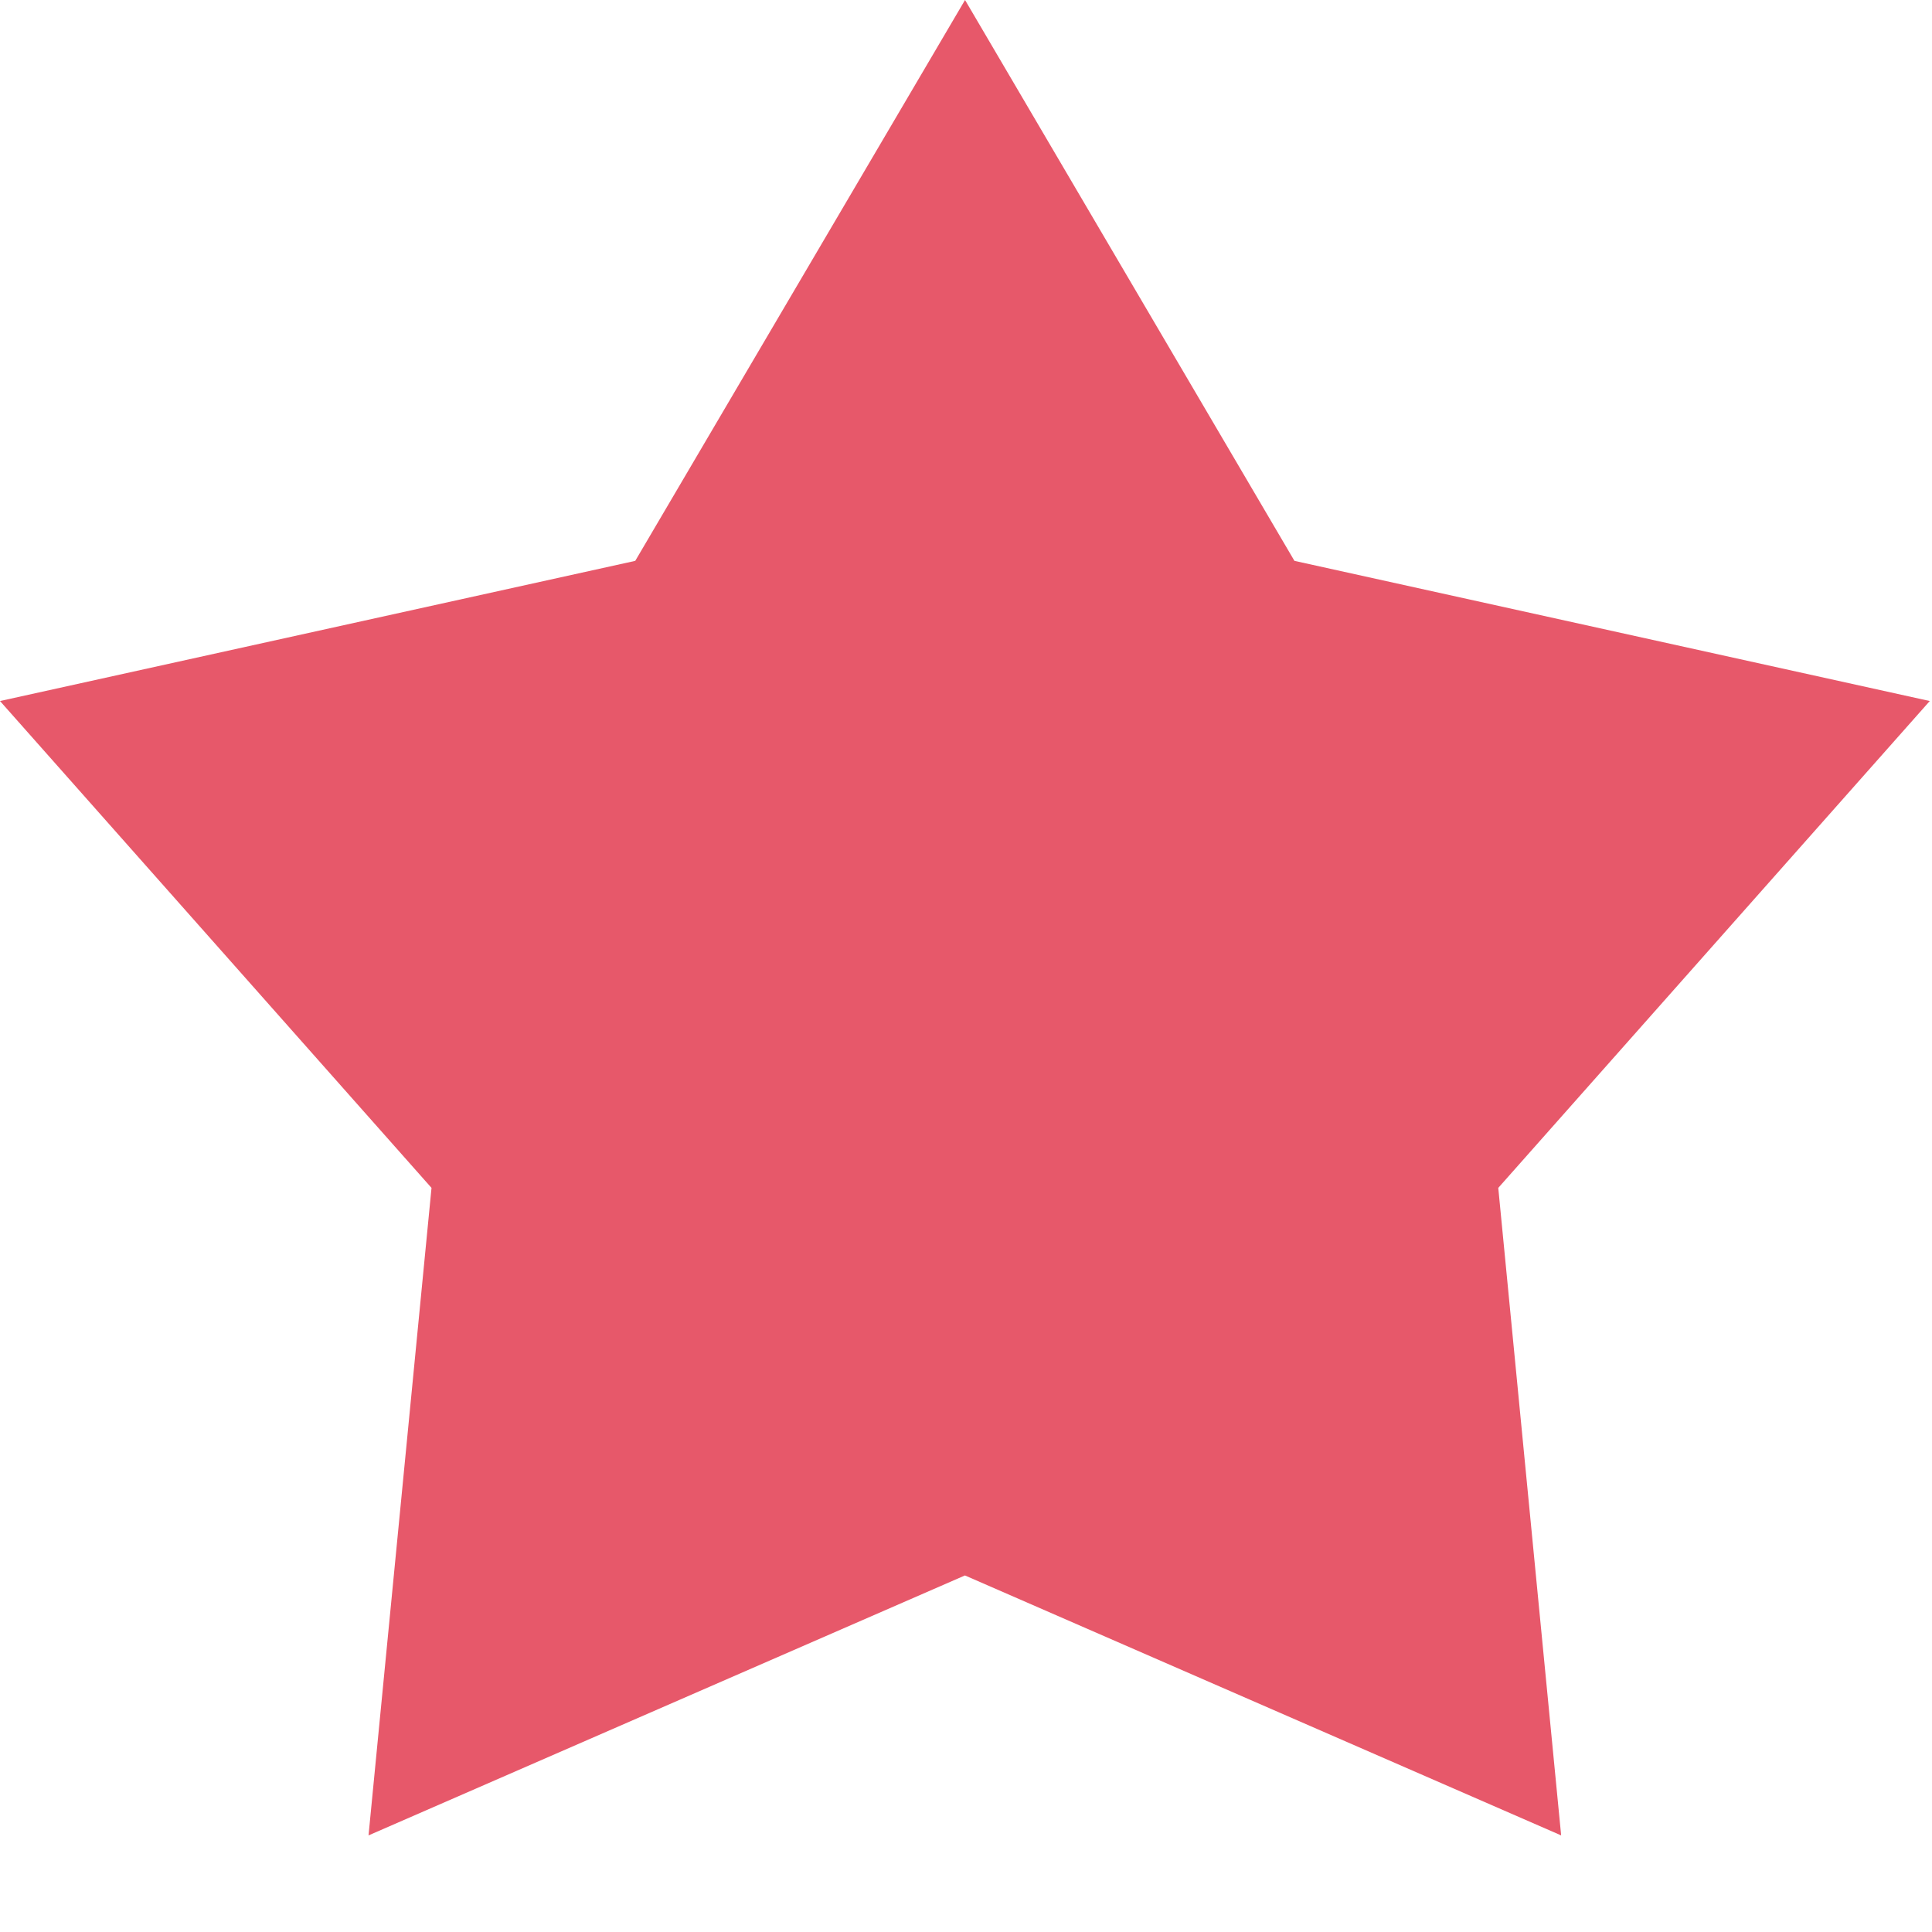 <svg xmlns="http://www.w3.org/2000/svg" width="20" height="20" viewBox="0 0 20 20">
    <path fill="#e7586a" fill-rule="evenodd" d="M9.989 16.309L3.815 19l.652-6.703L0 7.257l6.576-1.451L9.99 0 13.4 5.806l6.577 1.451-4.467 5.04.651 6.703z"/>
</svg>
